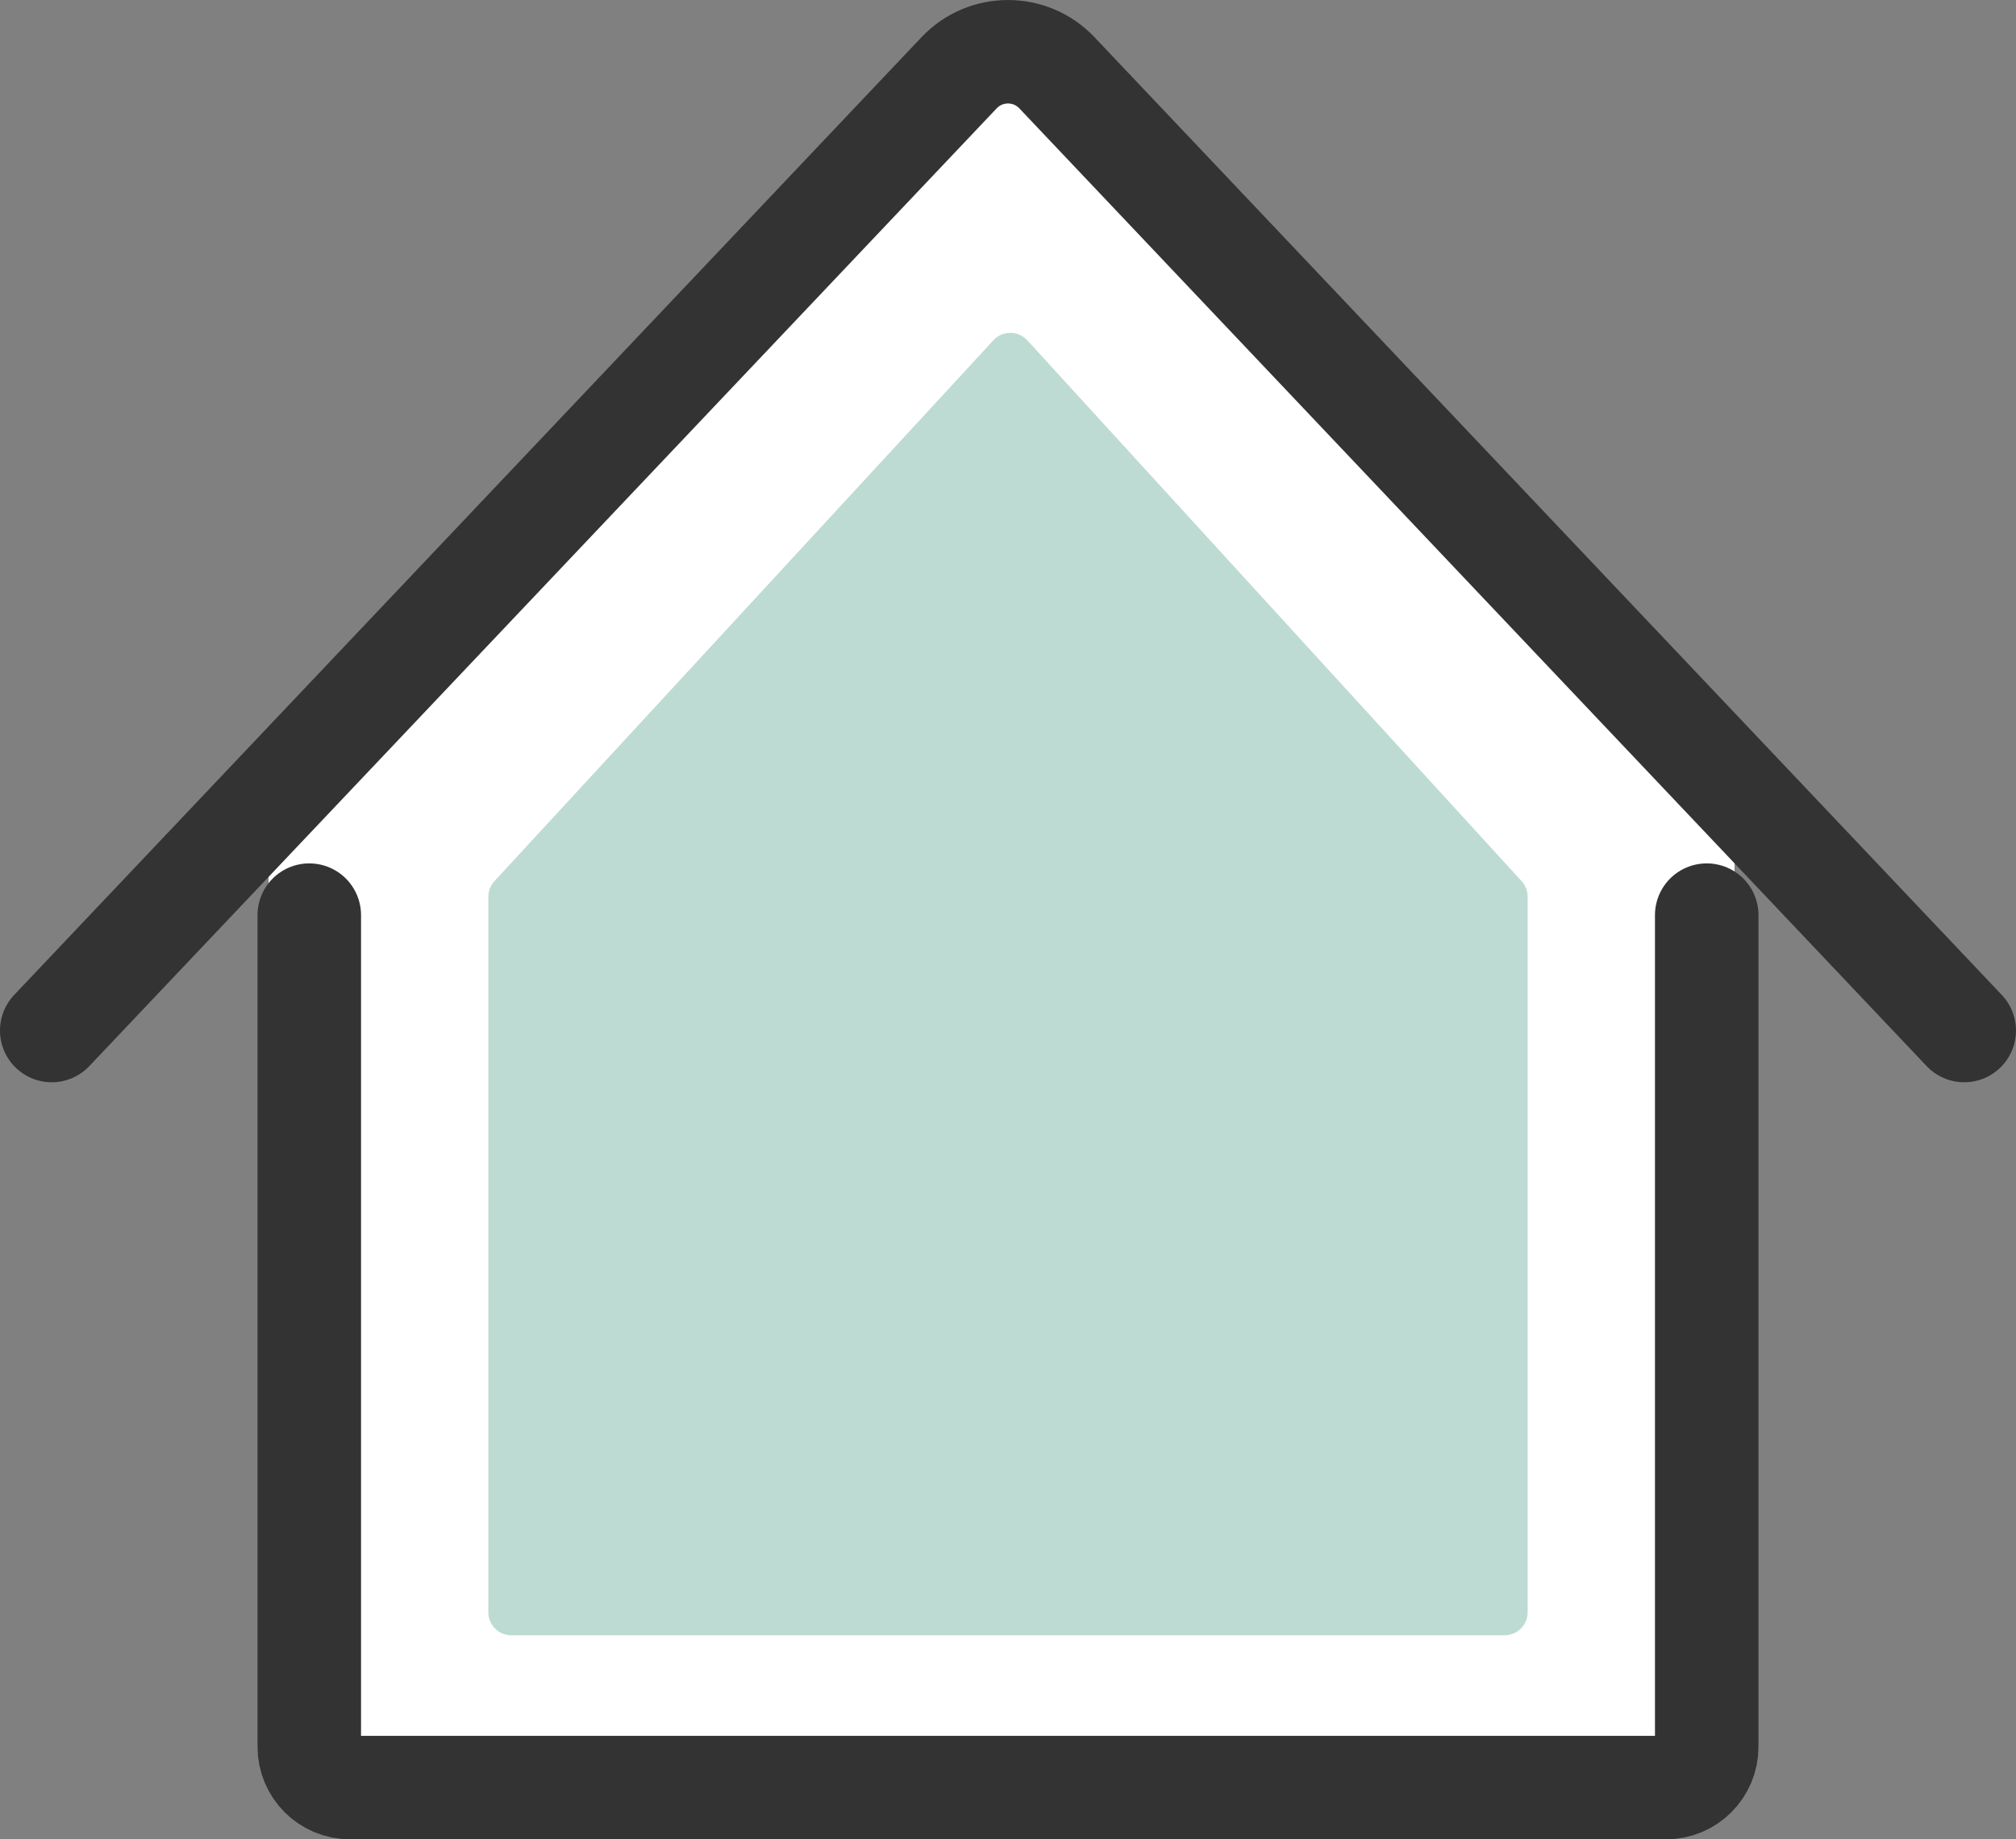 <?xml version="1.0" encoding="UTF-8"?><svg xmlns="http://www.w3.org/2000/svg" viewBox="0 0 407.66 372.01"><rect x="0" y="0" width="407.66" height="372.01" fill="#808080" stroke="none"/><defs><style>.d{fill:#fff;}.e{fill:#bddbd2;}.f{fill:none;stroke:#333;stroke-linecap:round;stroke-linejoin:round;stroke-width:20.93px;}</style></defs><g id="a"/><g id="b"><g id="c"><g><path class="d" d="M344.18,357.92H60.88c-3.63,0-6.57-2.75-6.57-6.14V160.9c0-1.54,.62-3.03,1.74-4.16L198.38,12.44c2.61-2.64,7.08-2.63,9.67,.02l140.97,144.28c1.11,1.13,1.72,2.61,1.72,4.14v190.9c0,3.39-2.94,6.14-6.57,6.14Z"/><path class="e" d="M304.26,330.75H103.4c-2.57,0-4.65-2.08-4.65-4.65V181.38c0-1.17,.44-2.3,1.23-3.16l100.9-109.4c1.85-2,5.02-2,6.86,.02l99.95,109.38c.78,.86,1.22,1.98,1.22,3.14v144.73c0,2.57-2.08,4.65-4.65,4.65Z"/><path class="f" d="M345.12,185.09v168.21c0,4.56-3.69,8.25-8.25,8.25H70.79c-4.56,0-8.25-3.69-8.25-8.25V185.09"/><path class="f" d="M397.19,208.43l-51.97-54.87L213.72,14.72c-5.37-5.67-14.41-5.67-19.78,0L10.46,208.43"/></g></g></g></svg>